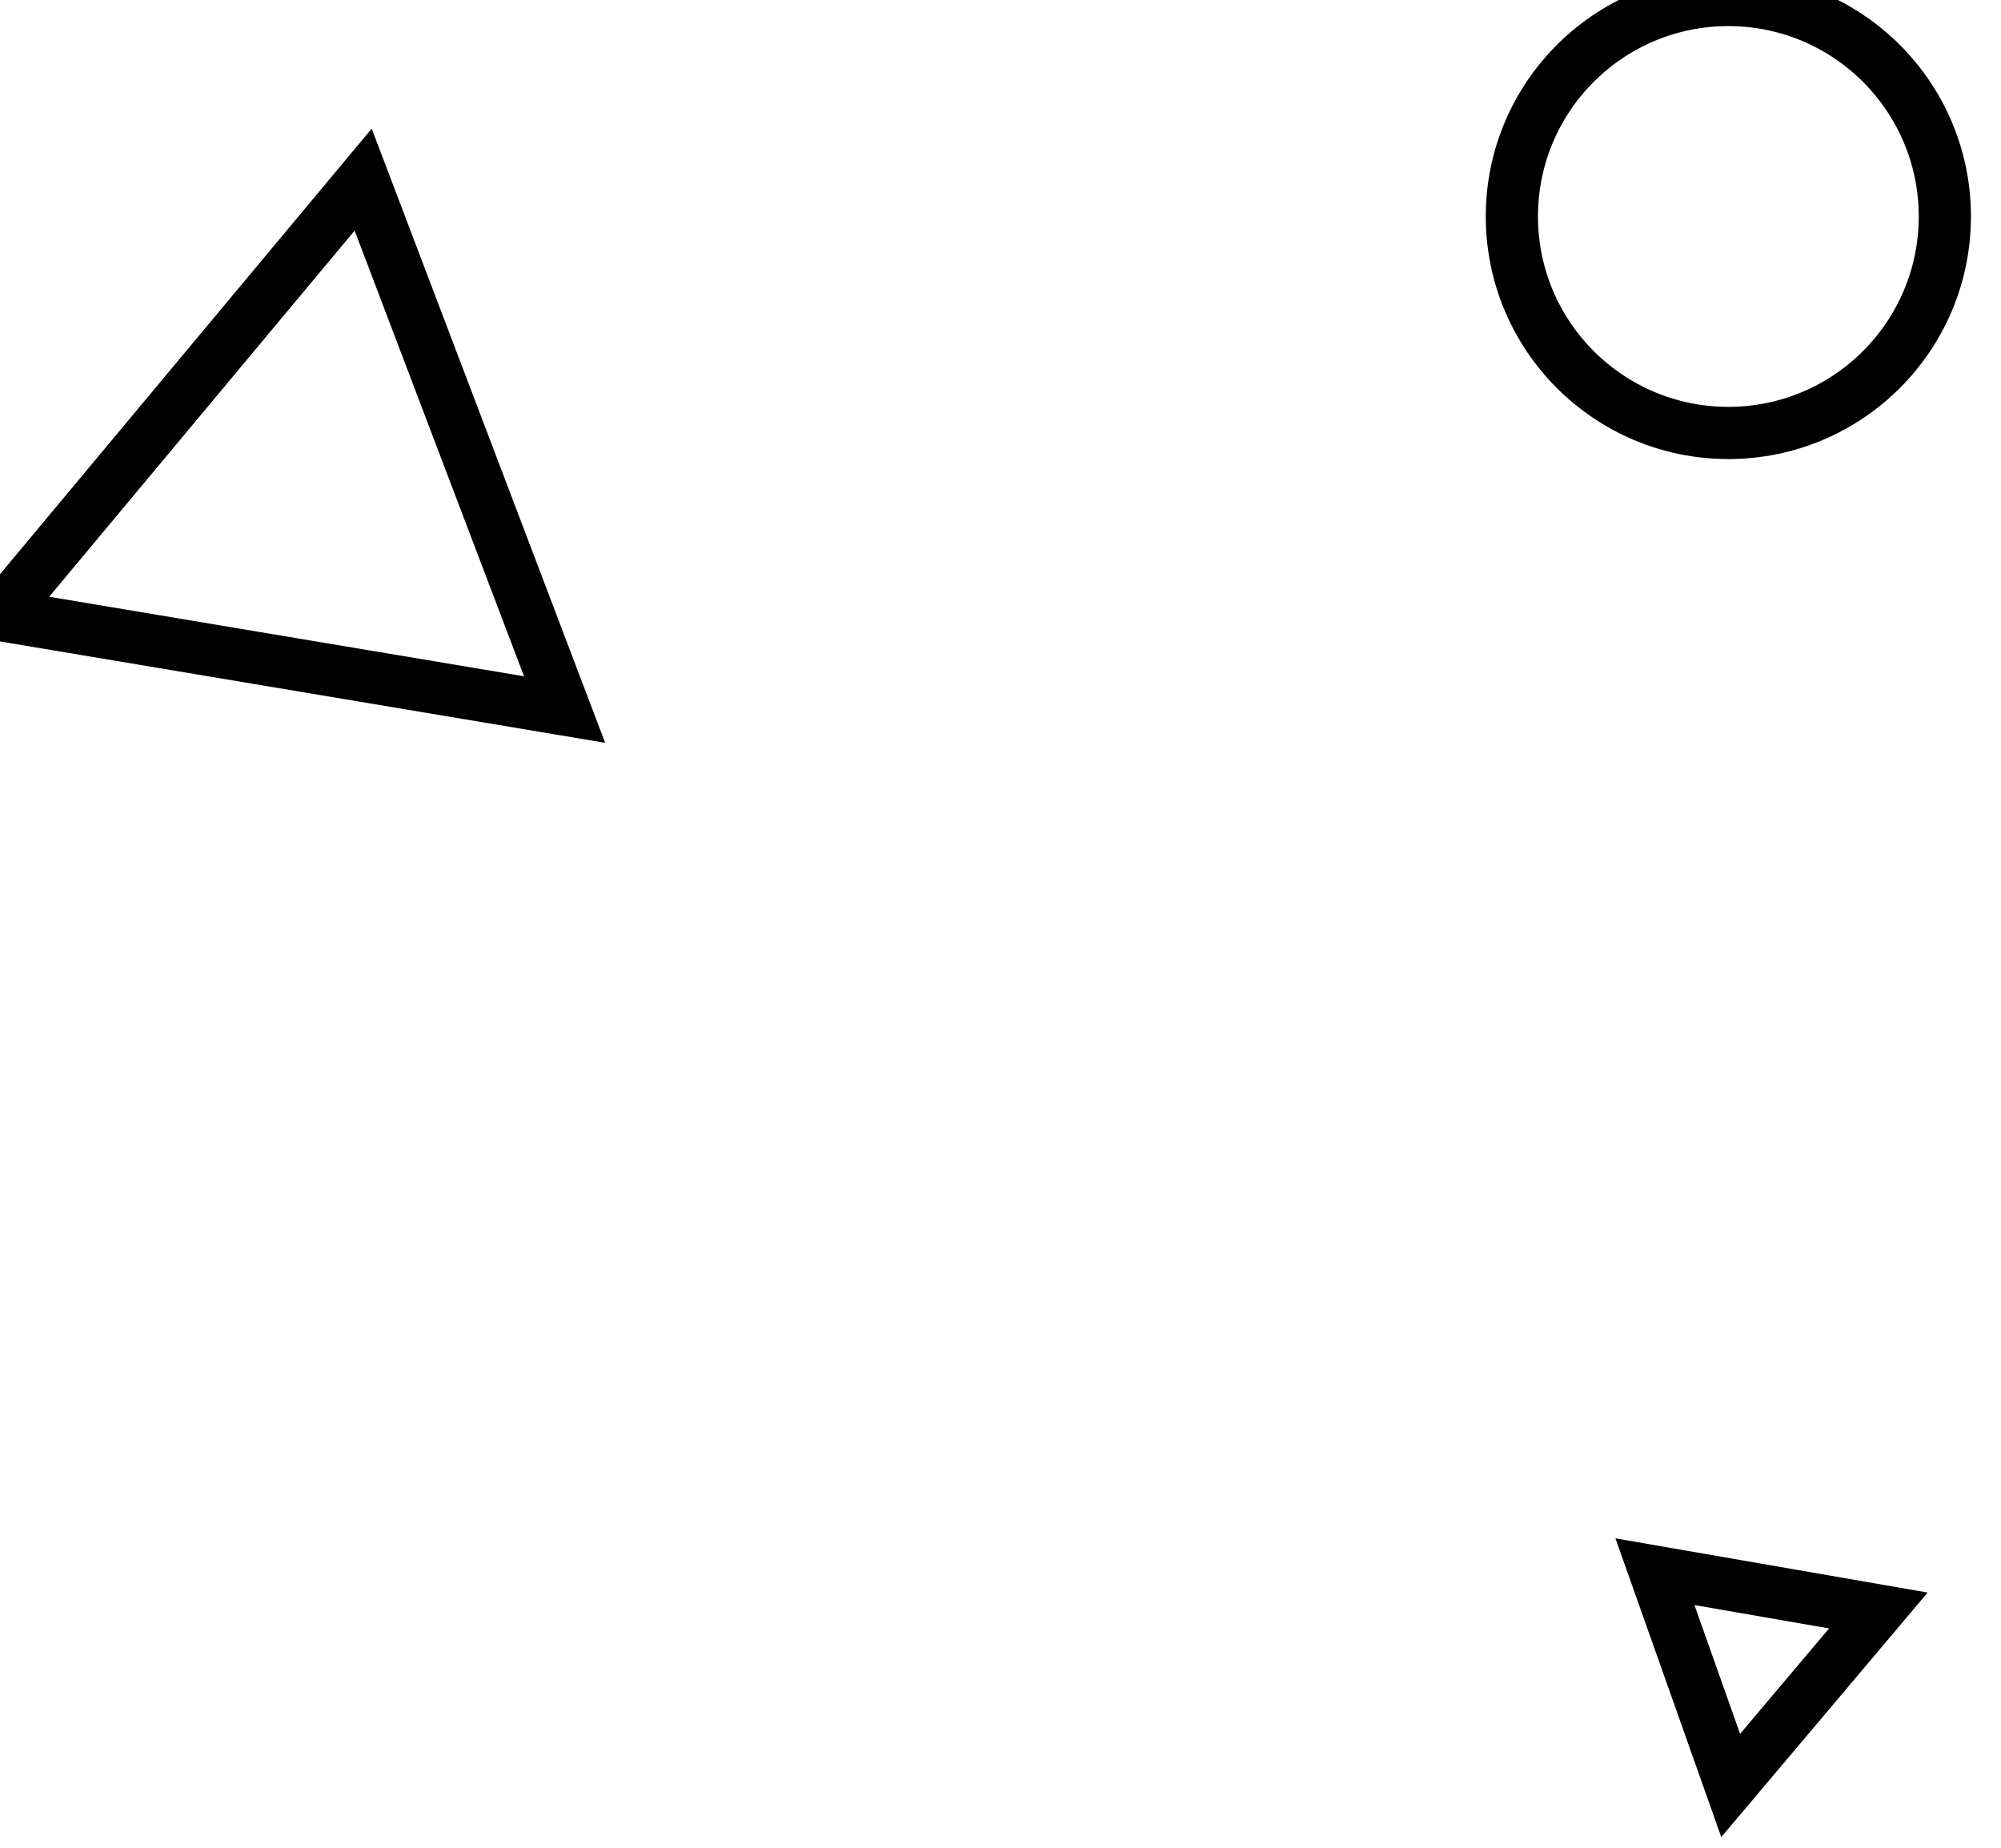 <?xml version="1.0" encoding="utf-8"?>
<svg width="61.327px" height="56.652px" viewBox="0 0 61.327 56.652" version="1.1" xmlns:xlink="http://www.w3.org/1999/xlink" xmlns="http://www.w3.org/2000/svg">
  <g id="Group-3">
    <path d="M52.971 13.27C56.635 13.27 59.606 10.3 59.606 6.635C59.606 2.971 56.635 0 52.971 0C49.306 0 46.336 2.971 46.336 6.635C46.336 10.3 49.306 13.27 52.971 13.27Z" id="Oval" fill="none" fill-rule="evenodd" stroke="#000000" stroke-width="1.6" />
    <path d="M50.721 48.173L57.569 49.362L53.042 54.725L50.721 48.173Z" id="Path" fill="none" fill-rule="evenodd" stroke="#000000" stroke-width="1.6" />
    <path d="M11.13 5.505L17.304 21.748L0 18.849L11.13 5.505Z" id="Path" fill="none" fill-rule="evenodd" stroke="#000000" stroke-width="1.6" />
  </g>
</svg>